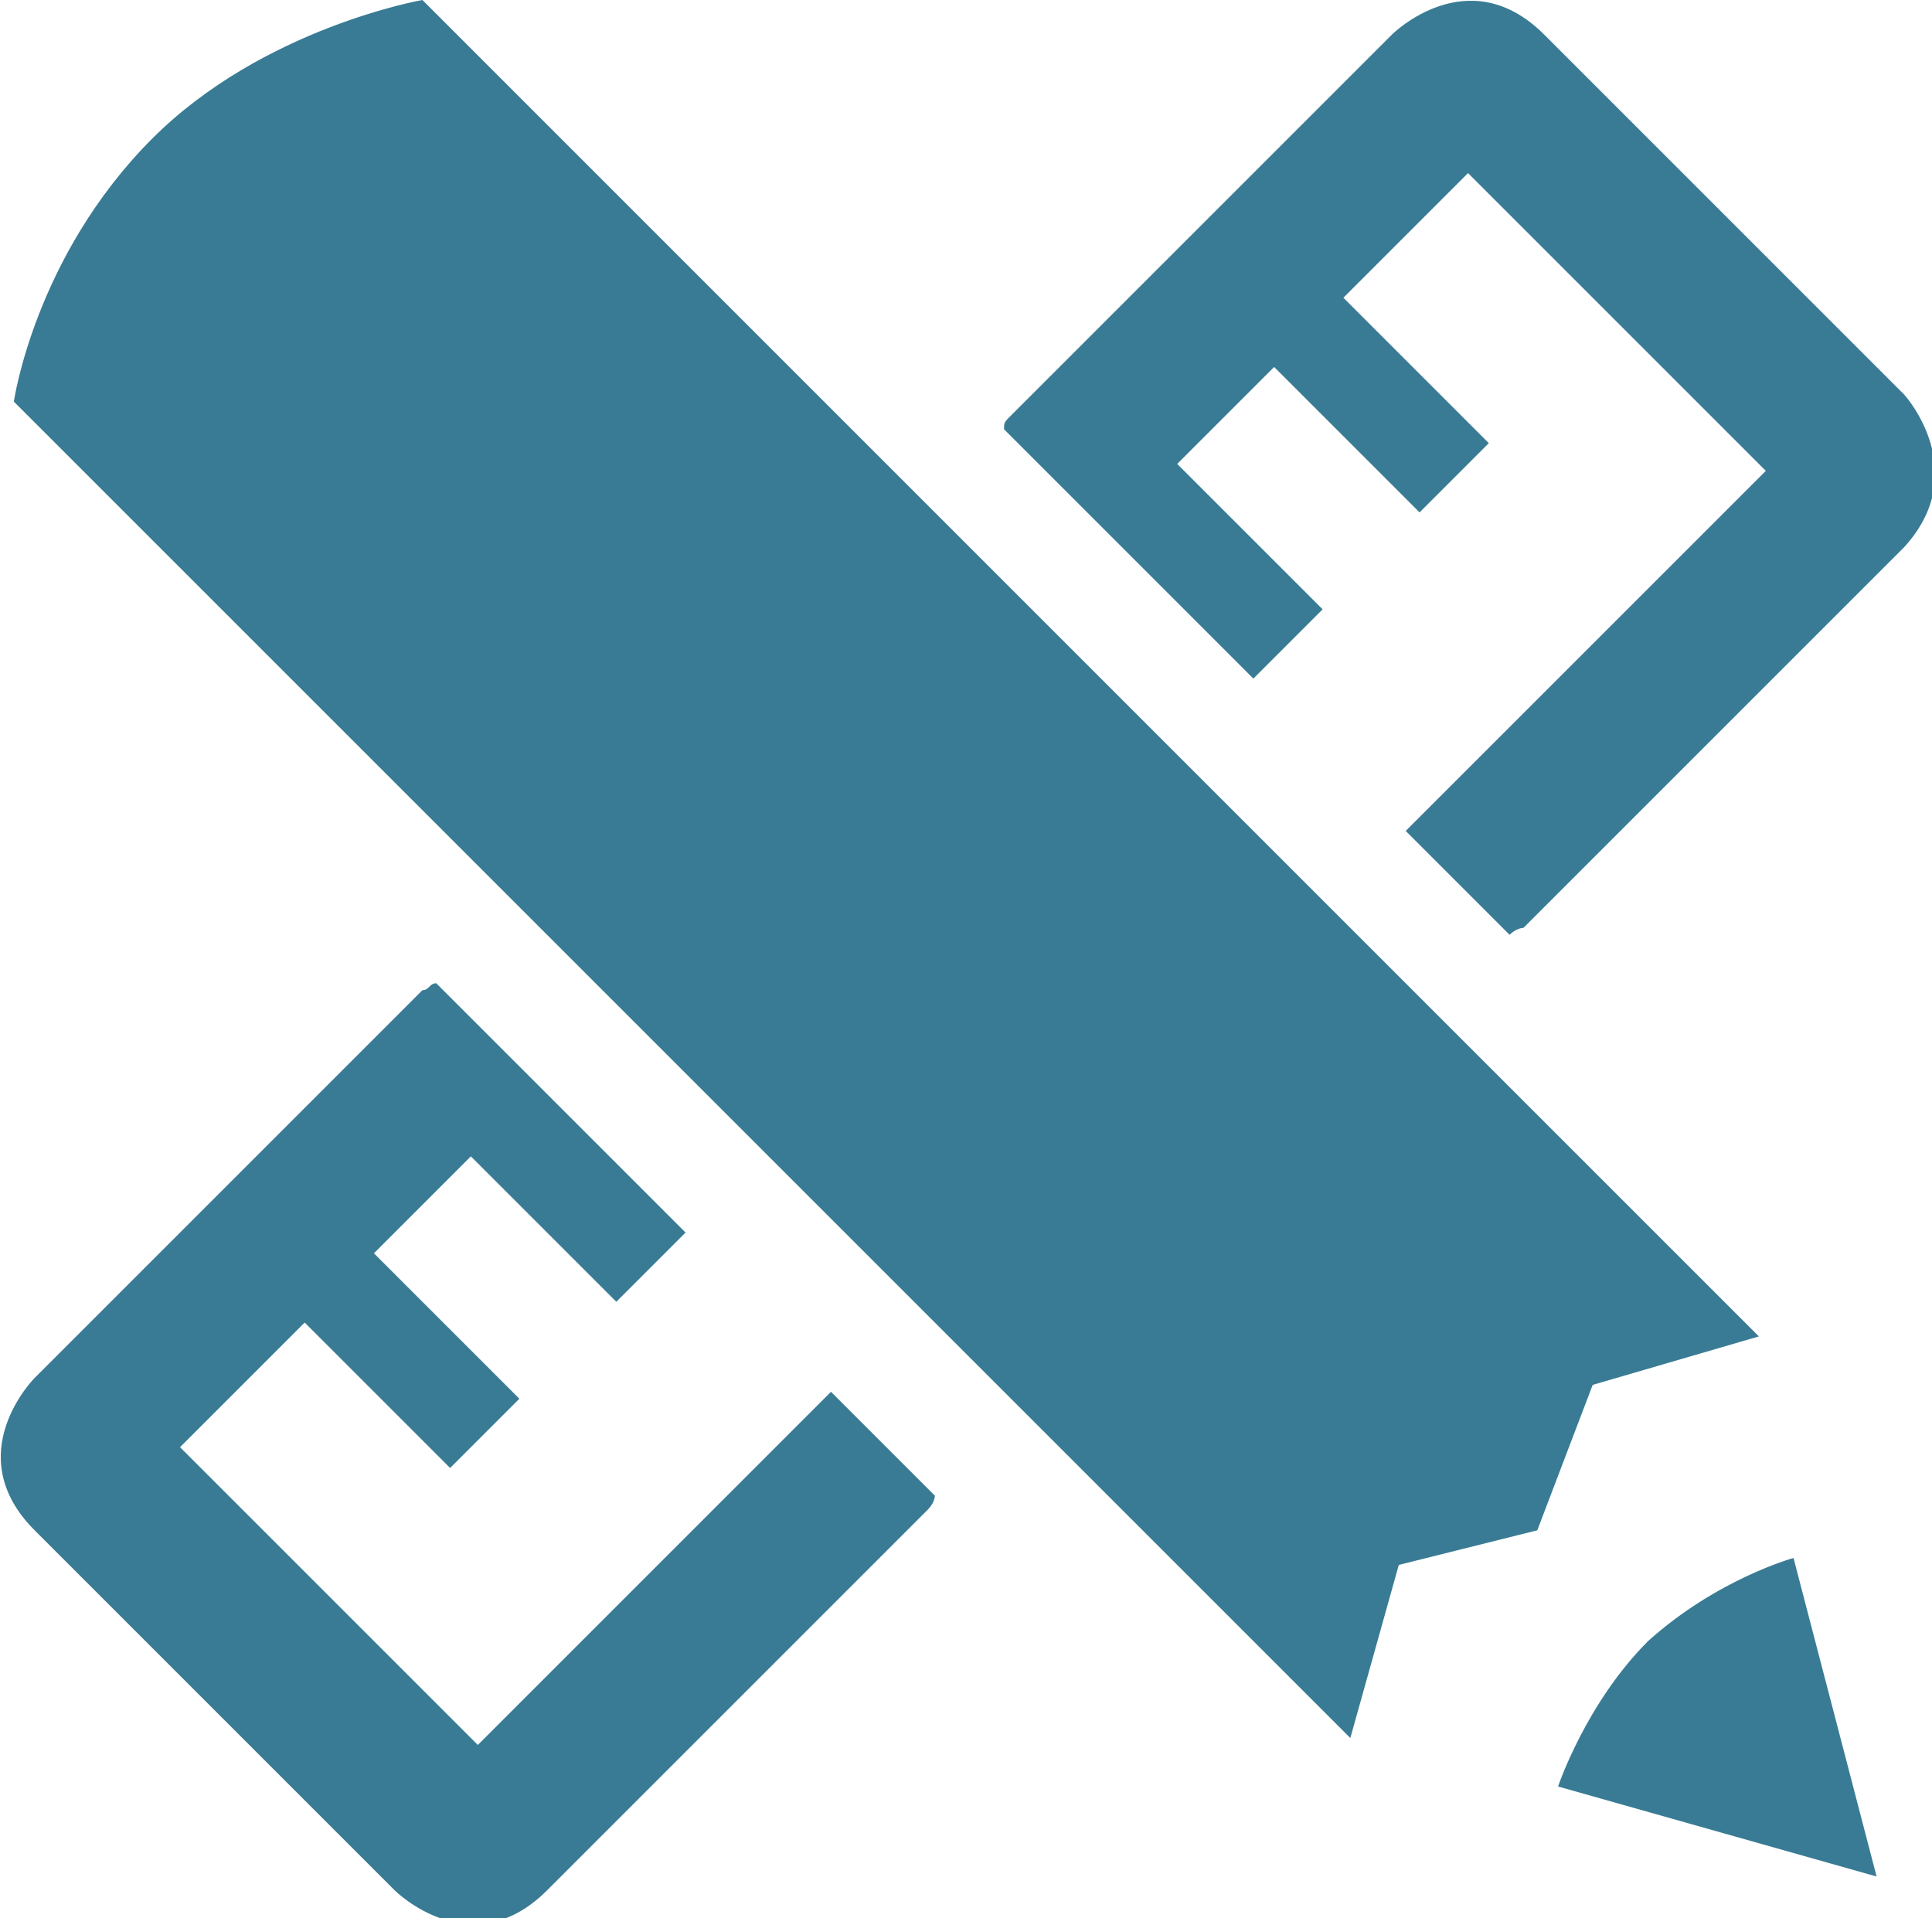 <?xml version="1.0" encoding="utf-8"?>
<!-- Generator: Adobe Illustrator 20.1.0, SVG Export Plug-In . SVG Version: 6.00 Build 0)  -->
<svg version="1.1" id="Layer_1" xmlns="http://www.w3.org/2000/svg" xmlns:xlink="http://www.w3.org/1999/xlink" x="0px" y="0px"
	 viewBox="0 0 27.9 27.7" style="enable-background:new 0 0 27.9 27.7;" xml:space="preserve">
<g>
	<defs>
		<rect id="SVGID_1_" width="27.9" height="27.7"/>
	</defs>
	<clipPath id="SVGID_2_">
		<use xlink:href="#SVGID_1_"  style="overflow:visible;"/>
	</clipPath>
	<path style="clip-path:url(#SVGID_2_);fill:#397B94;" d="M23.8,23.7c-0.9,0.9-1.3,2.1-1.3,2.1l4.6,1.3l-1.2-4.6
		C25.9,22.5,24.8,22.8,23.8,23.7 M0.5,19.9c0,0-1.1,1.1,0,2.2l5.2,5.2c0,0,1.1,1.1,2.2,0l5.5-5.5c0,0,0.1-0.1,0.1-0.2l-1.5-1.5
		l-5.1,5.1l-4.3-4.3l1.8-1.8l2.1,2.1l1-1l-2.1-2.1l1.4-1.4l2.1,2.1l1-1l-2.1-2.1l0,0l-1.5-1.5c-0.1,0-0.1,0.1-0.2,0.1L0.5,19.9z
		 M25.4,19.3L6.1,0c0,0-2.3,0.4-3.9,2C0.5,3.7,0.2,5.8,0.2,5.8l19.3,19.3l0.7-2.5l2-0.5L23,20L25.4,19.3z M27.5,5.7l-2.2-2.2l0,0
		l-3-3c-1.1-1.1-2.2,0-2.2,0L14.6,6c-0.1,0.1-0.1,0.1-0.1,0.2L16,7.7l0,0l2.1,2.1l1-1L17,6.7l1.4-1.4l2.1,2.1l1-1l-2.1-2.1l1.8-1.8
		l2.6,2.6l0,0l1.7,1.7L20.3,12l1.5,1.5c0.1-0.1,0.2-0.1,0.2-0.1l5.5-5.5C28.5,6.8,27.5,5.7,27.5,5.7"/>
</g>
</svg>
